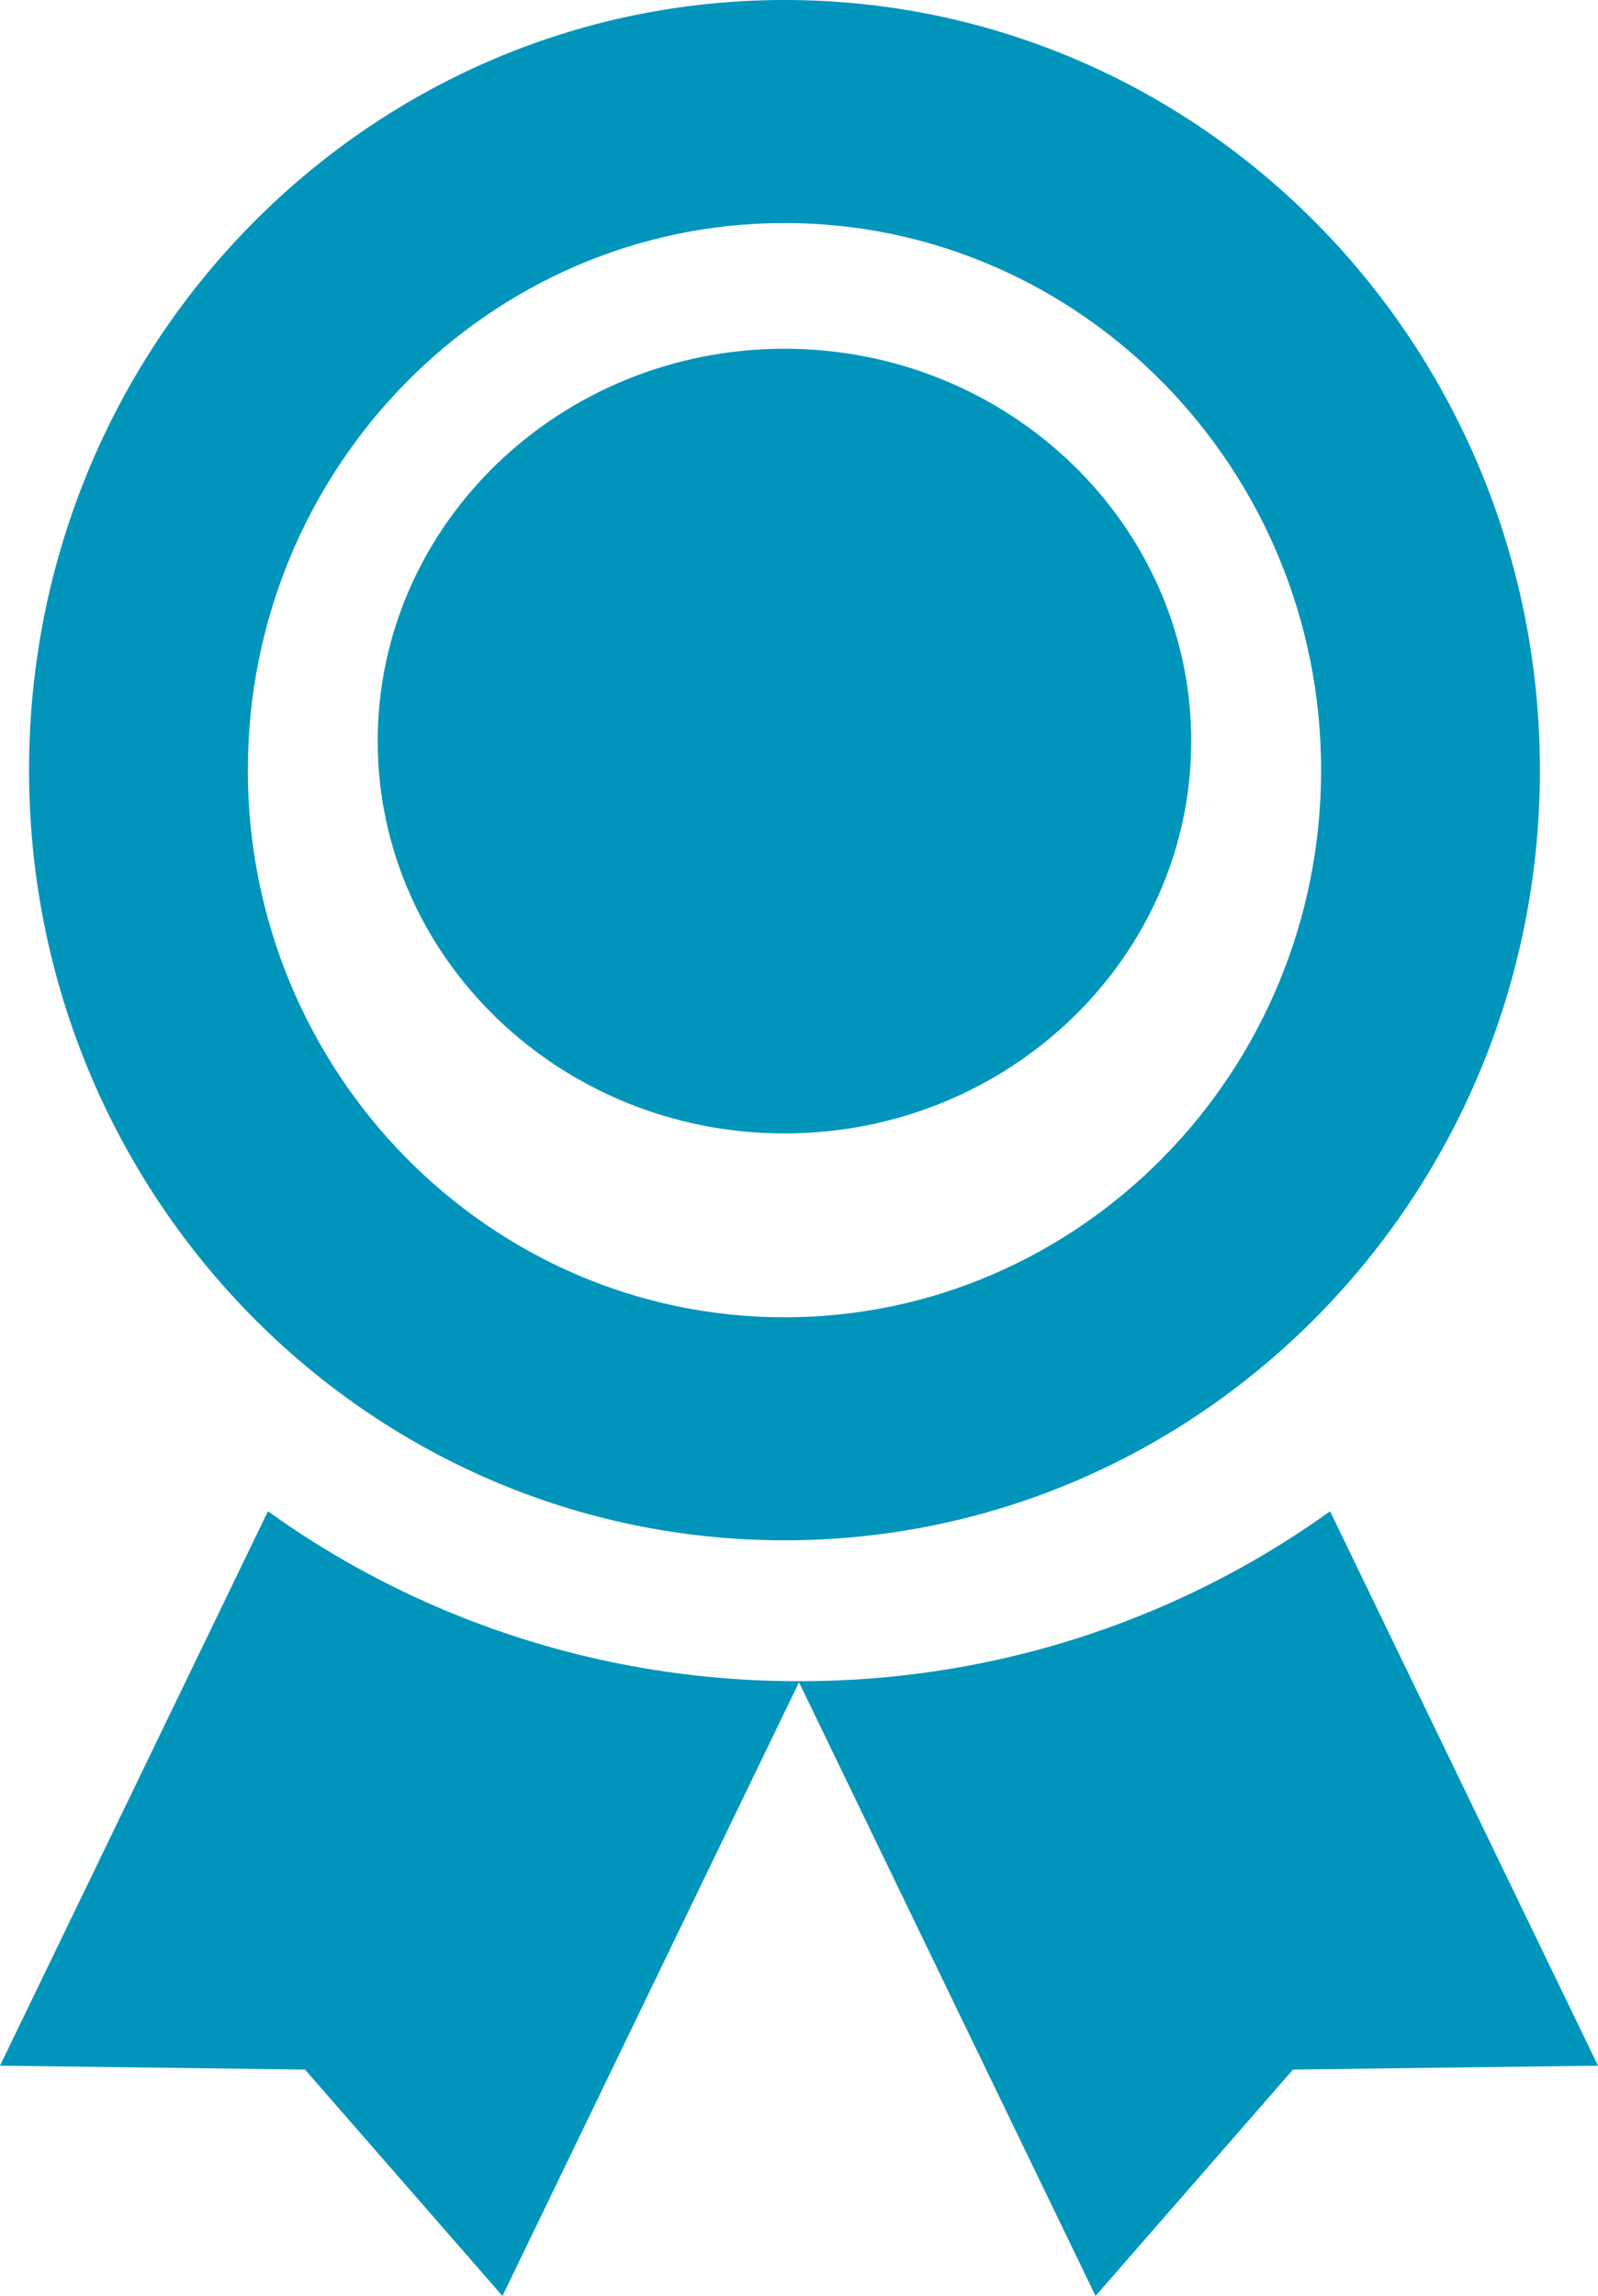 <?xml version="1.0" encoding="UTF-8"?>
<svg width="55px" height="79px" viewBox="0 0 55 79" version="1.1" xmlns="http://www.w3.org/2000/svg" xmlns:xlink="http://www.w3.org/1999/xlink">
    <title>engaging-user-experience</title>
    <g id="Page-1" stroke="none" stroke-width="1" fill="none" fill-rule="evenodd">
        <g id="engaging-user-experience" fill="#0195BB" fill-rule="nonzero">
            <path d="M27,12 C19.28,12 13,18.056 13,25.5 C13,32.944 19.28,39 27,39 C34.72,39 41,32.944 41,25.5 C41,18.056 34.719,12 27,12 Z" id="Path"></path>
            <path d="M45.778,52 C43.835,53.398 41.732,54.567 39.488,55.491 C35.688,57.055 31.655,57.848 27.5,57.848 C23.345,57.848 19.312,57.055 15.512,55.491 C13.268,54.567 11.165,53.398 9.222,52 L0,71.077 L10.497,71.211 L17.293,79 L27.5,57.886 L37.707,79 L44.503,71.211 L55,71.077 L45.778,52 Z" id="Path"></path>
            <path d="M27,0 C12.641,0 1,11.864 1,26.5 C1,41.136 12.641,53 27,53 C41.359,53 53,41.136 53,26.5 C53,11.864 41.359,0 27,0 Z M27,45.326 C16.815,45.326 8.53,36.88 8.53,26.5 C8.53,16.119 16.815,7.674 27,7.674 C37.185,7.674 45.47,16.12 45.47,26.5 C45.47,36.88 37.184,45.326 27,45.326 Z" id="Shape"></path>
        </g>
    </g>
</svg>